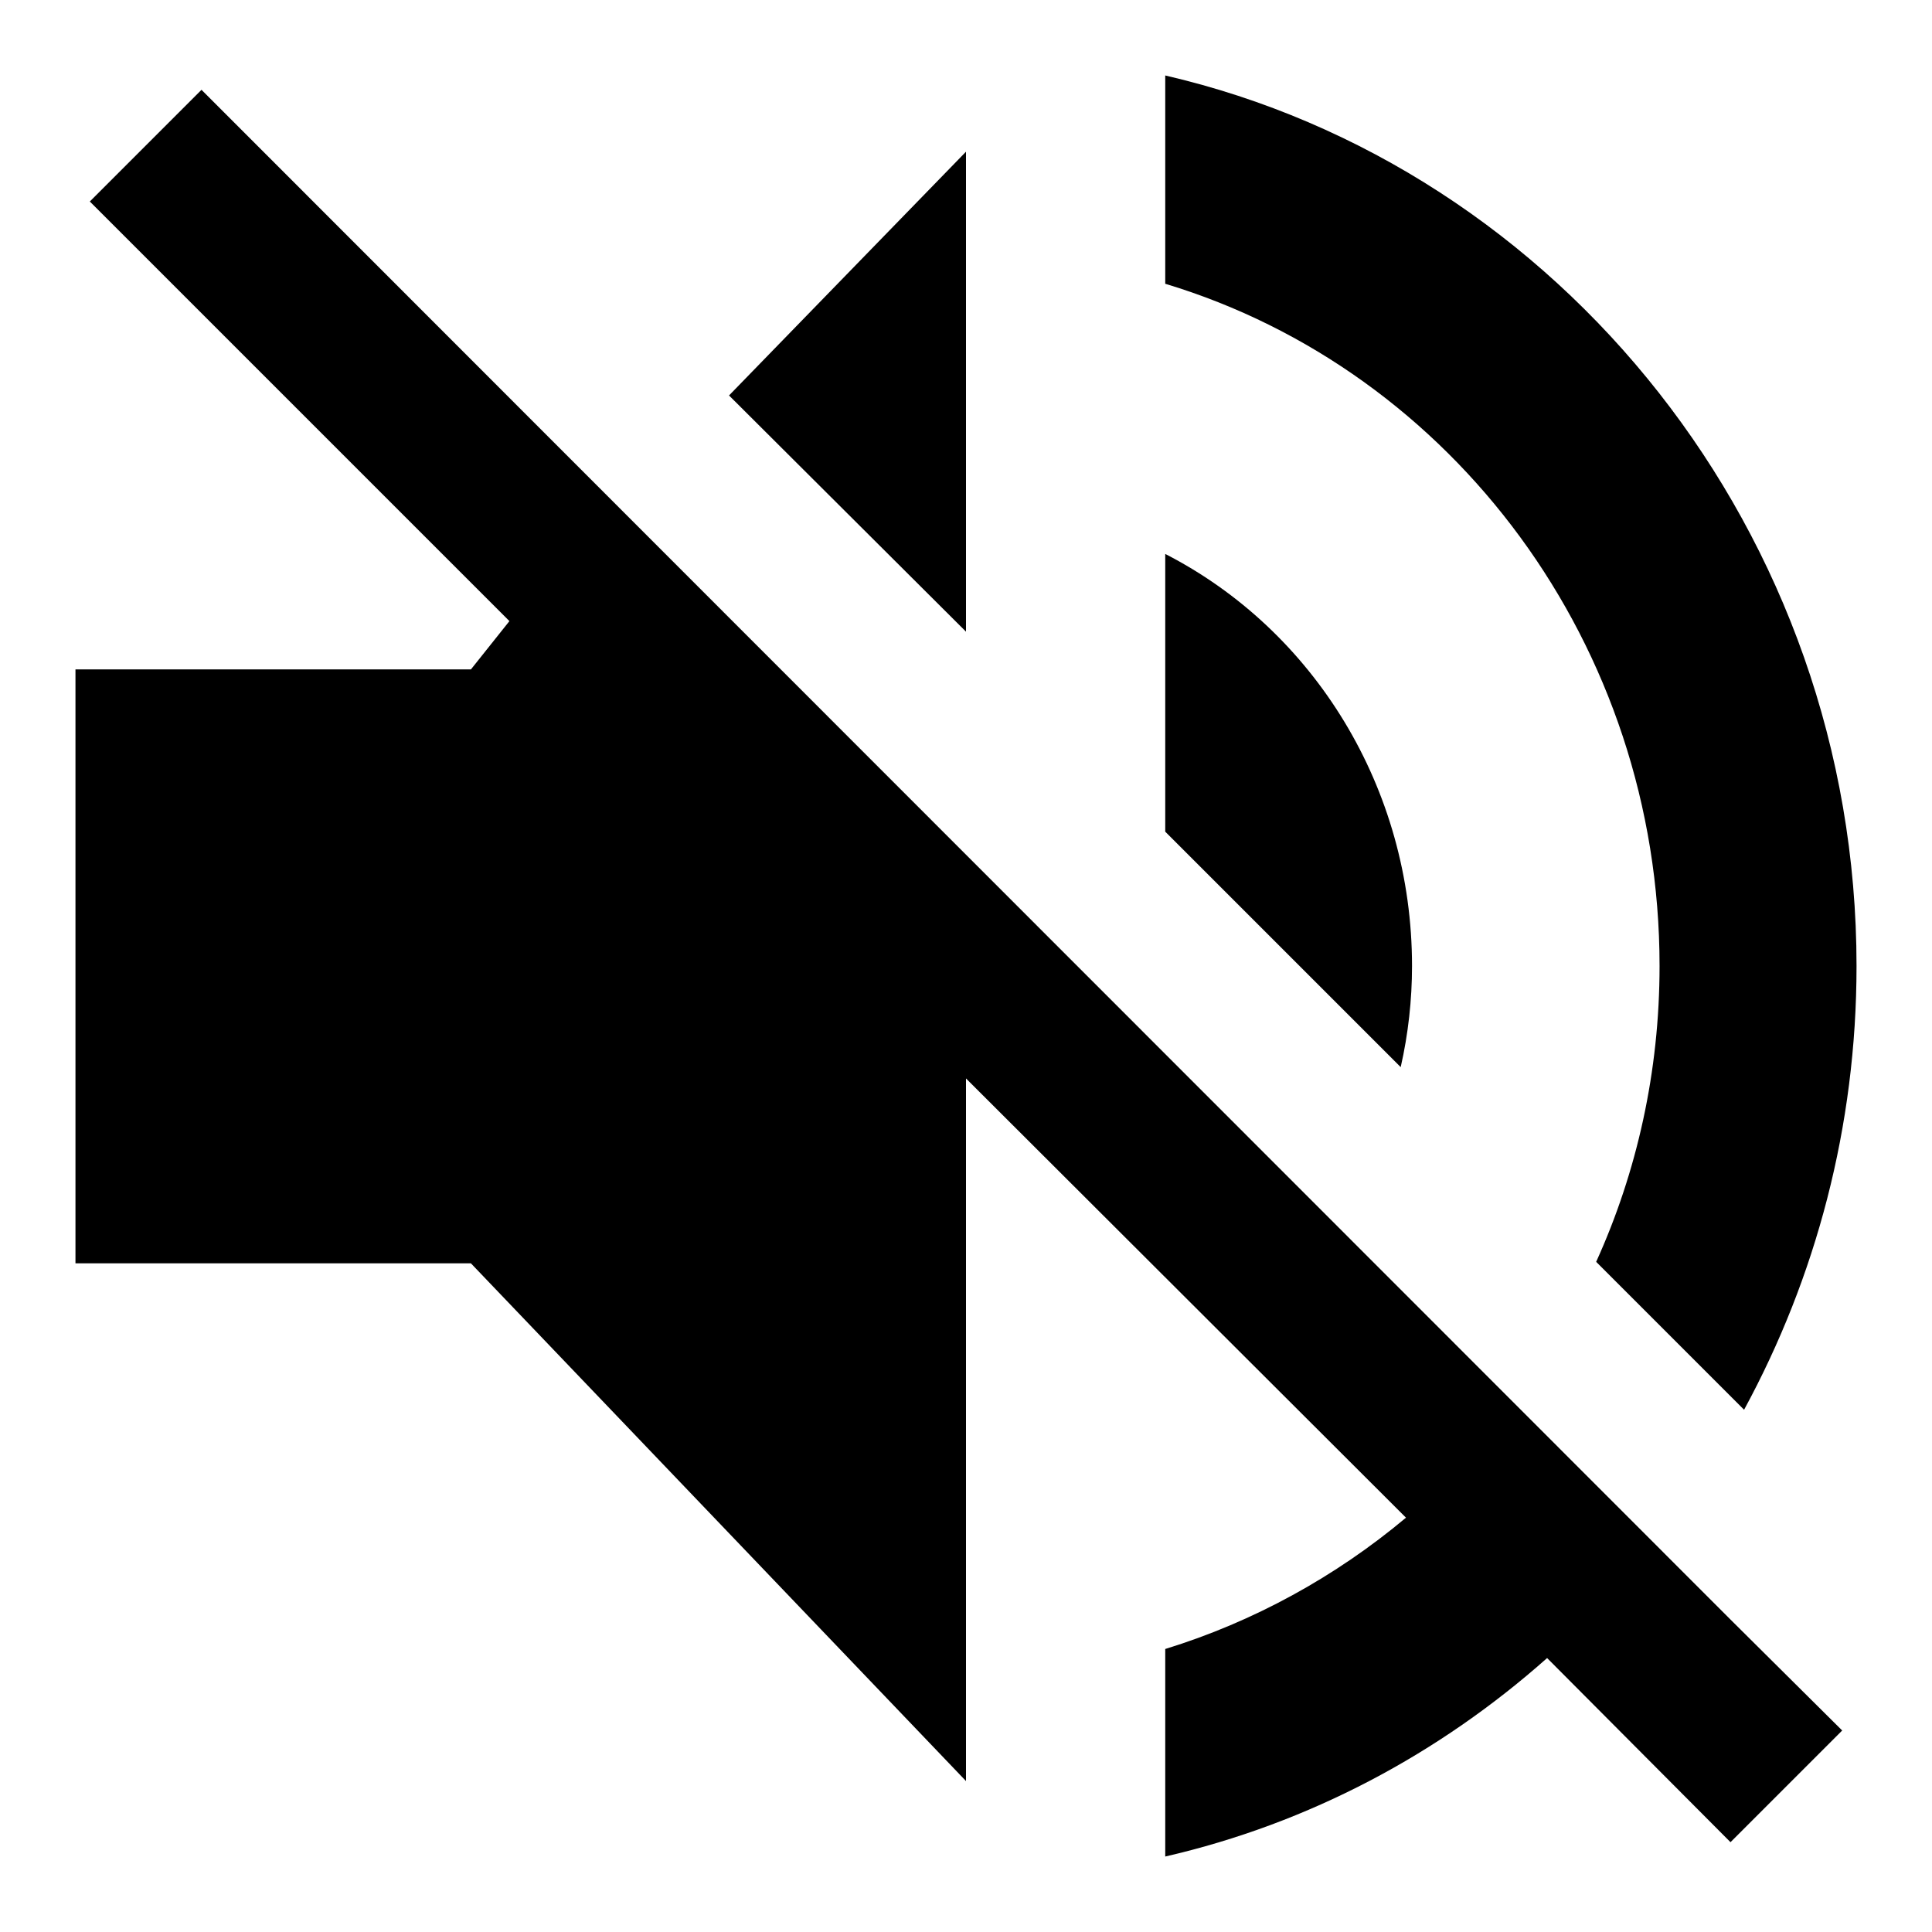 <?xml version="1.0" encoding="utf-8"?>
<!-- Svg Vector Icons : http://www.onlinewebfonts.com/icon -->
<!DOCTYPE svg PUBLIC "-//W3C//DTD SVG 1.1//EN" "http://www.w3.org/Graphics/SVG/1.1/DTD/svg11.dtd">
<svg version="1.1" xmlns="http://www.w3.org/2000/svg" xmlns:xlink="http://www.w3.org/1999/xlink" x="0px" y="0px" viewBox="0 0 256 256" enable-background="new 0 0 256 256" xml:space="preserve">
<g> <path fill="#000000" d="M219.9,128c0,14-3,27.3-8.4,39.2l19.6,19.6c9.5-17.5,14.9-37.5,14.9-58.8c0-57.3-39.3-105.9-91.6-118v27.6 C192.5,49.1,219.9,85.5,219.9,128z M128,20.1L96.6,52.4L128,83.7V20.1z M229.3,214.6L26.7,11.9L11.9,26.7l55.6,55.6l-5.1,6.4H10 v78.7h52.4l65.6,68.6v-93.1l58.3,58.2c-9.3,7.8-20.2,13.8-31.9,17.4V246c19.1-4.4,36.3-13.6,50.6-26.3l24.3,24.4l14.8-14.8 L229.3,214.6L229.3,214.6z"/> <path fill="#000000" d="M187.1,128c0-23.6-13-44.5-32.7-54.6v36.8l31.2,31.2C186.6,137,187.1,132.5,187.1,128z"/></g>
</svg>